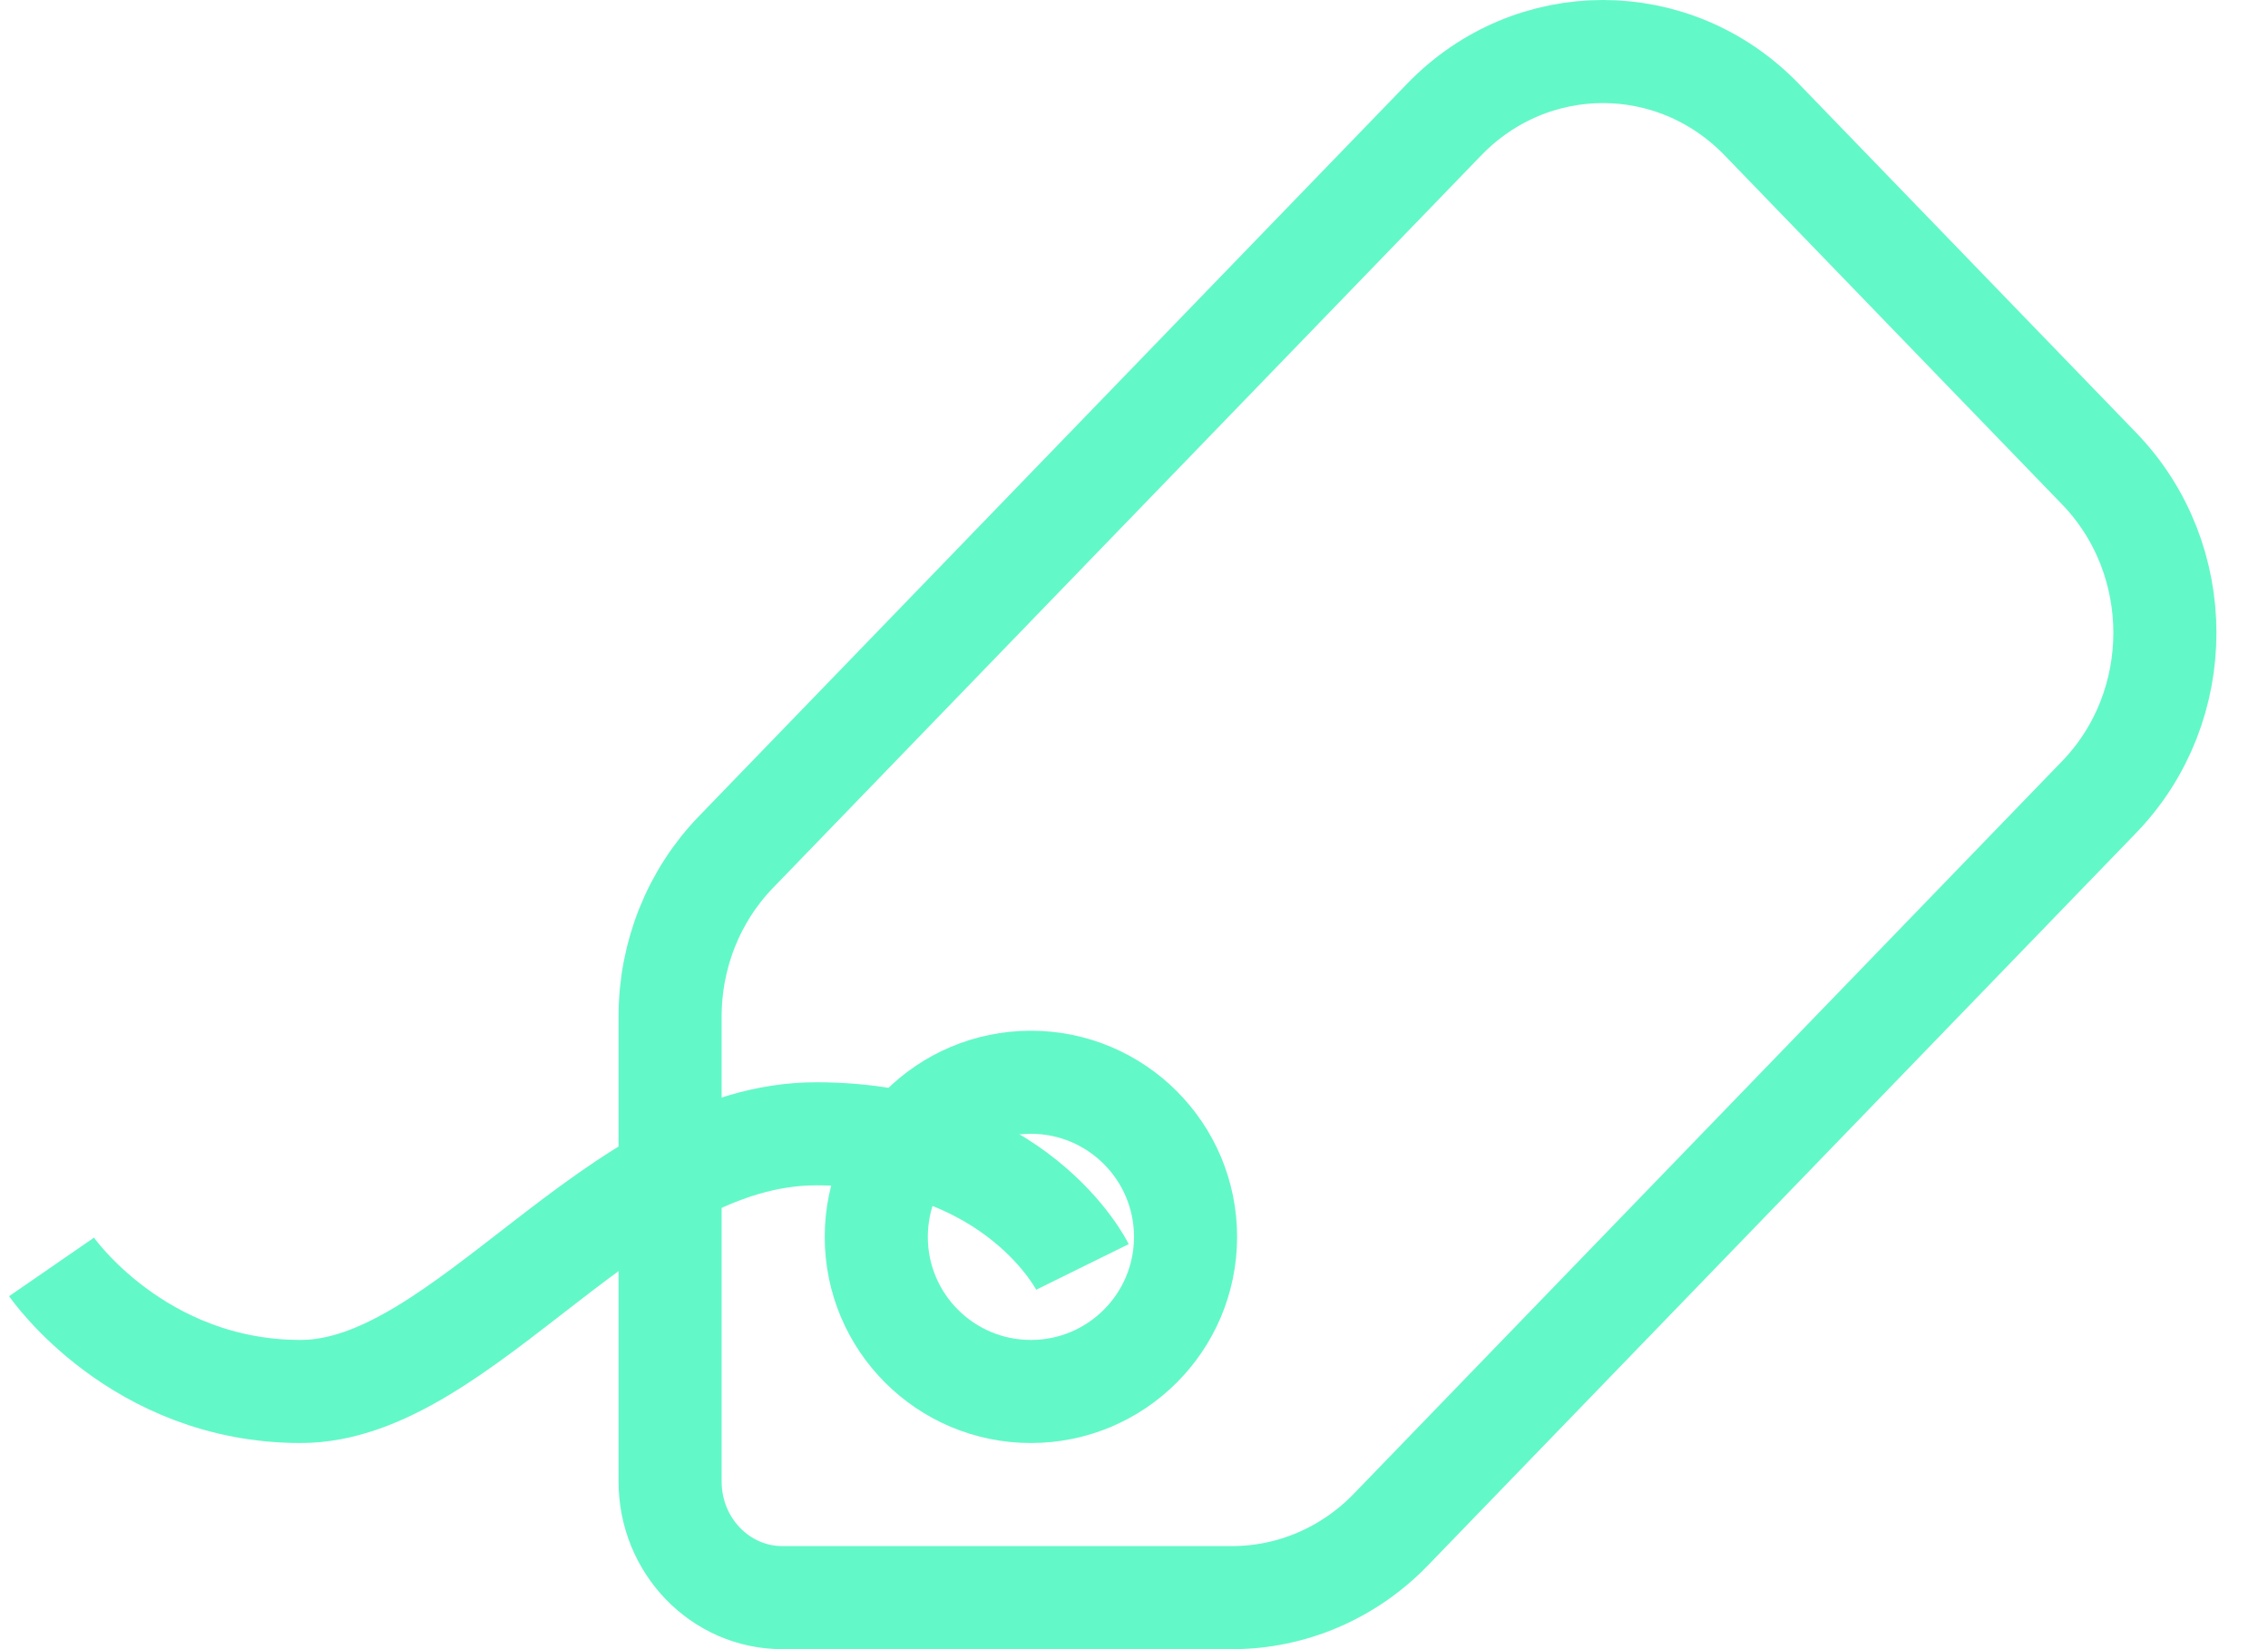 <?xml version="1.0" encoding="UTF-8"?> <svg xmlns="http://www.w3.org/2000/svg" width="44" height="32" viewBox="0 0 44 32" fill="none"> <path d="M1 24.583C1 24.583 2.667 27 5.833 27C9 27 11.939 22 15.833 22C19.727 22 21 24.583 21 24.583" stroke="#63F8C8" stroke-width="2"></path> <path d="M13 19.722C13 18.526 13.459 17.38 14.276 16.535L28.017 2.32C29.718 0.56 32.477 0.56 34.178 2.32L40.724 9.092C42.425 10.852 42.425 13.705 40.724 15.465L26.983 29.68C26.166 30.525 25.058 31 23.902 31H15.178C13.975 31 13 29.991 13 28.747V19.722Z" stroke="#63F8C8" stroke-width="2"></path> <circle cx="20" cy="24" r="3" stroke="#63F8C8" stroke-width="2"></circle> </svg> 